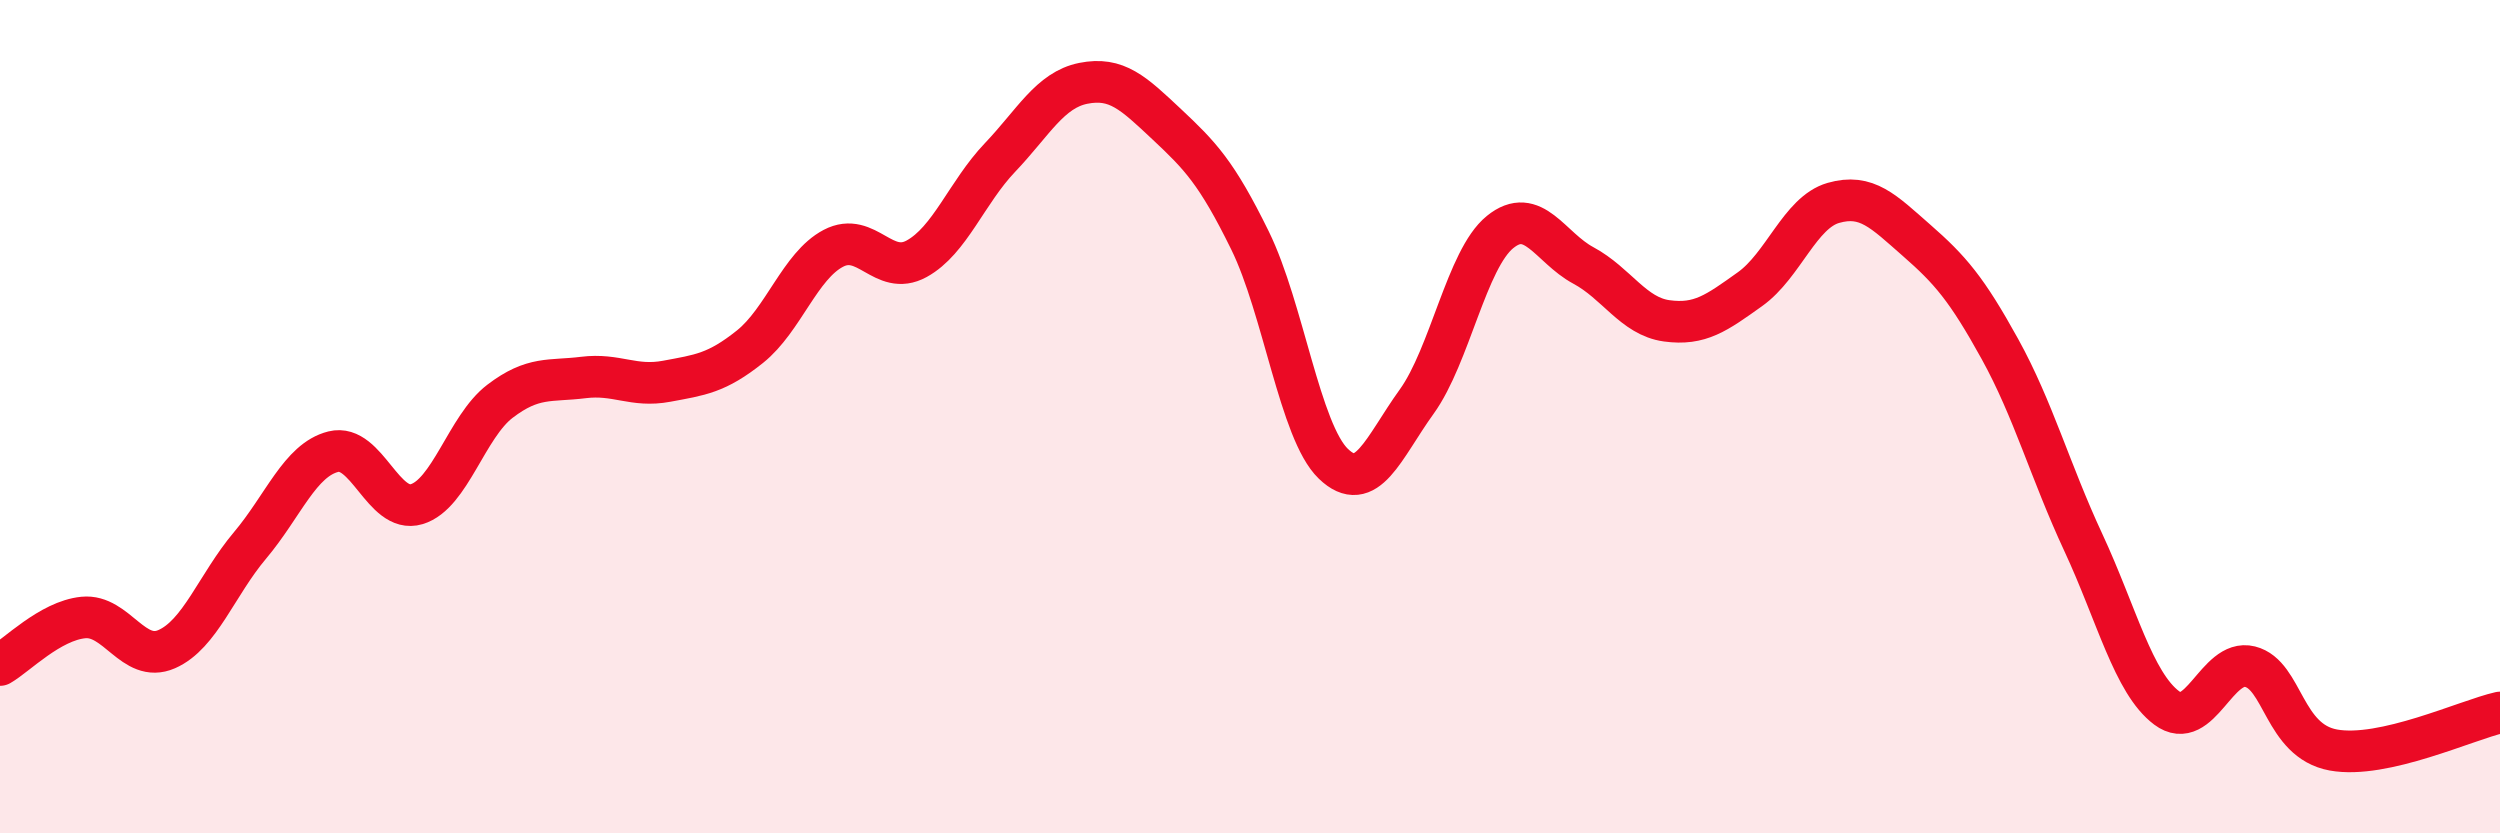 
    <svg width="60" height="20" viewBox="0 0 60 20" xmlns="http://www.w3.org/2000/svg">
      <path
        d="M 0,15.96 C 0.4,15.73 1.2,14.9 2,14.82 C 2.8,14.74 3.2,15.93 4,15.58 C 4.8,15.23 5.2,14.04 6,13.09 C 6.8,12.14 7.2,11.04 8,10.84 C 8.8,10.64 9.2,12.34 10,12.1 C 10.8,11.86 11.2,10.24 12,9.63 C 12.8,9.02 13.2,9.16 14,9.06 C 14.8,8.96 15.2,9.3 16,9.15 C 16.8,9 17.2,8.96 18,8.32 C 18.8,7.68 19.2,6.38 20,5.96 C 20.8,5.54 21.2,6.65 22,6.21 C 22.8,5.77 23.2,4.62 24,3.78 C 24.8,2.94 25.2,2.16 26,2 C 26.8,1.84 27.2,2.23 28,2.98 C 28.8,3.73 29.2,4.14 30,5.77 C 30.8,7.4 31.2,10.36 32,11.13 C 32.8,11.9 33.2,10.75 34,9.64 C 34.8,8.53 35.2,6.22 36,5.57 C 36.8,4.92 37.2,5.94 38,6.37 C 38.8,6.8 39.2,7.59 40,7.7 C 40.8,7.81 41.2,7.51 42,6.94 C 42.8,6.37 43.2,5.1 44,4.87 C 44.8,4.64 45.2,5.07 46,5.77 C 46.8,6.47 47.2,6.93 48,8.38 C 48.8,9.83 49.2,11.3 50,13.02 C 50.8,14.74 51.2,16.39 52,16.99 C 52.8,17.59 53.2,15.8 54,16 C 54.8,16.2 54.8,17.78 56,18 C 57.2,18.22 59.2,17.28 60,17.1L60 20L0 20Z"
        fill="#EB0A25"
        opacity="0.1"
        stroke-linecap="round"
        stroke-linejoin="round"
      />
      <path
        d="M 0,15.96 C 0.4,15.73 1.2,14.9 2,14.82 C 2.8,14.74 3.2,15.93 4,15.58 C 4.8,15.23 5.2,14.04 6,13.09 C 6.8,12.14 7.2,11.04 8,10.84 C 8.8,10.64 9.2,12.34 10,12.1 C 10.8,11.86 11.2,10.24 12,9.63 C 12.8,9.02 13.2,9.16 14,9.06 C 14.8,8.96 15.2,9.3 16,9.15 C 16.8,9 17.2,8.96 18,8.32 C 18.8,7.68 19.2,6.38 20,5.96 C 20.8,5.54 21.2,6.65 22,6.21 C 22.8,5.77 23.2,4.62 24,3.78 C 24.8,2.94 25.2,2.16 26,2 C 26.8,1.84 27.2,2.23 28,2.98 C 28.8,3.73 29.2,4.14 30,5.77 C 30.8,7.4 31.2,10.36 32,11.13 C 32.8,11.9 33.2,10.75 34,9.64 C 34.8,8.53 35.2,6.22 36,5.57 C 36.8,4.92 37.2,5.94 38,6.37 C 38.8,6.8 39.2,7.59 40,7.7 C 40.8,7.81 41.2,7.51 42,6.94 C 42.8,6.37 43.2,5.1 44,4.87 C 44.8,4.64 45.2,5.07 46,5.77 C 46.8,6.47 47.2,6.93 48,8.38 C 48.8,9.83 49.2,11.3 50,13.02 C 50.8,14.74 51.2,16.39 52,16.99 C 52.8,17.59 53.2,15.8 54,16 C 54.8,16.2 54.8,17.78 56,18 C 57.2,18.22 59.2,17.28 60,17.1"
        stroke="#EB0A25"
        stroke-width="1"
        fill="none"
        stroke-linecap="round"
        stroke-linejoin="round"
      />
    </svg>
  
